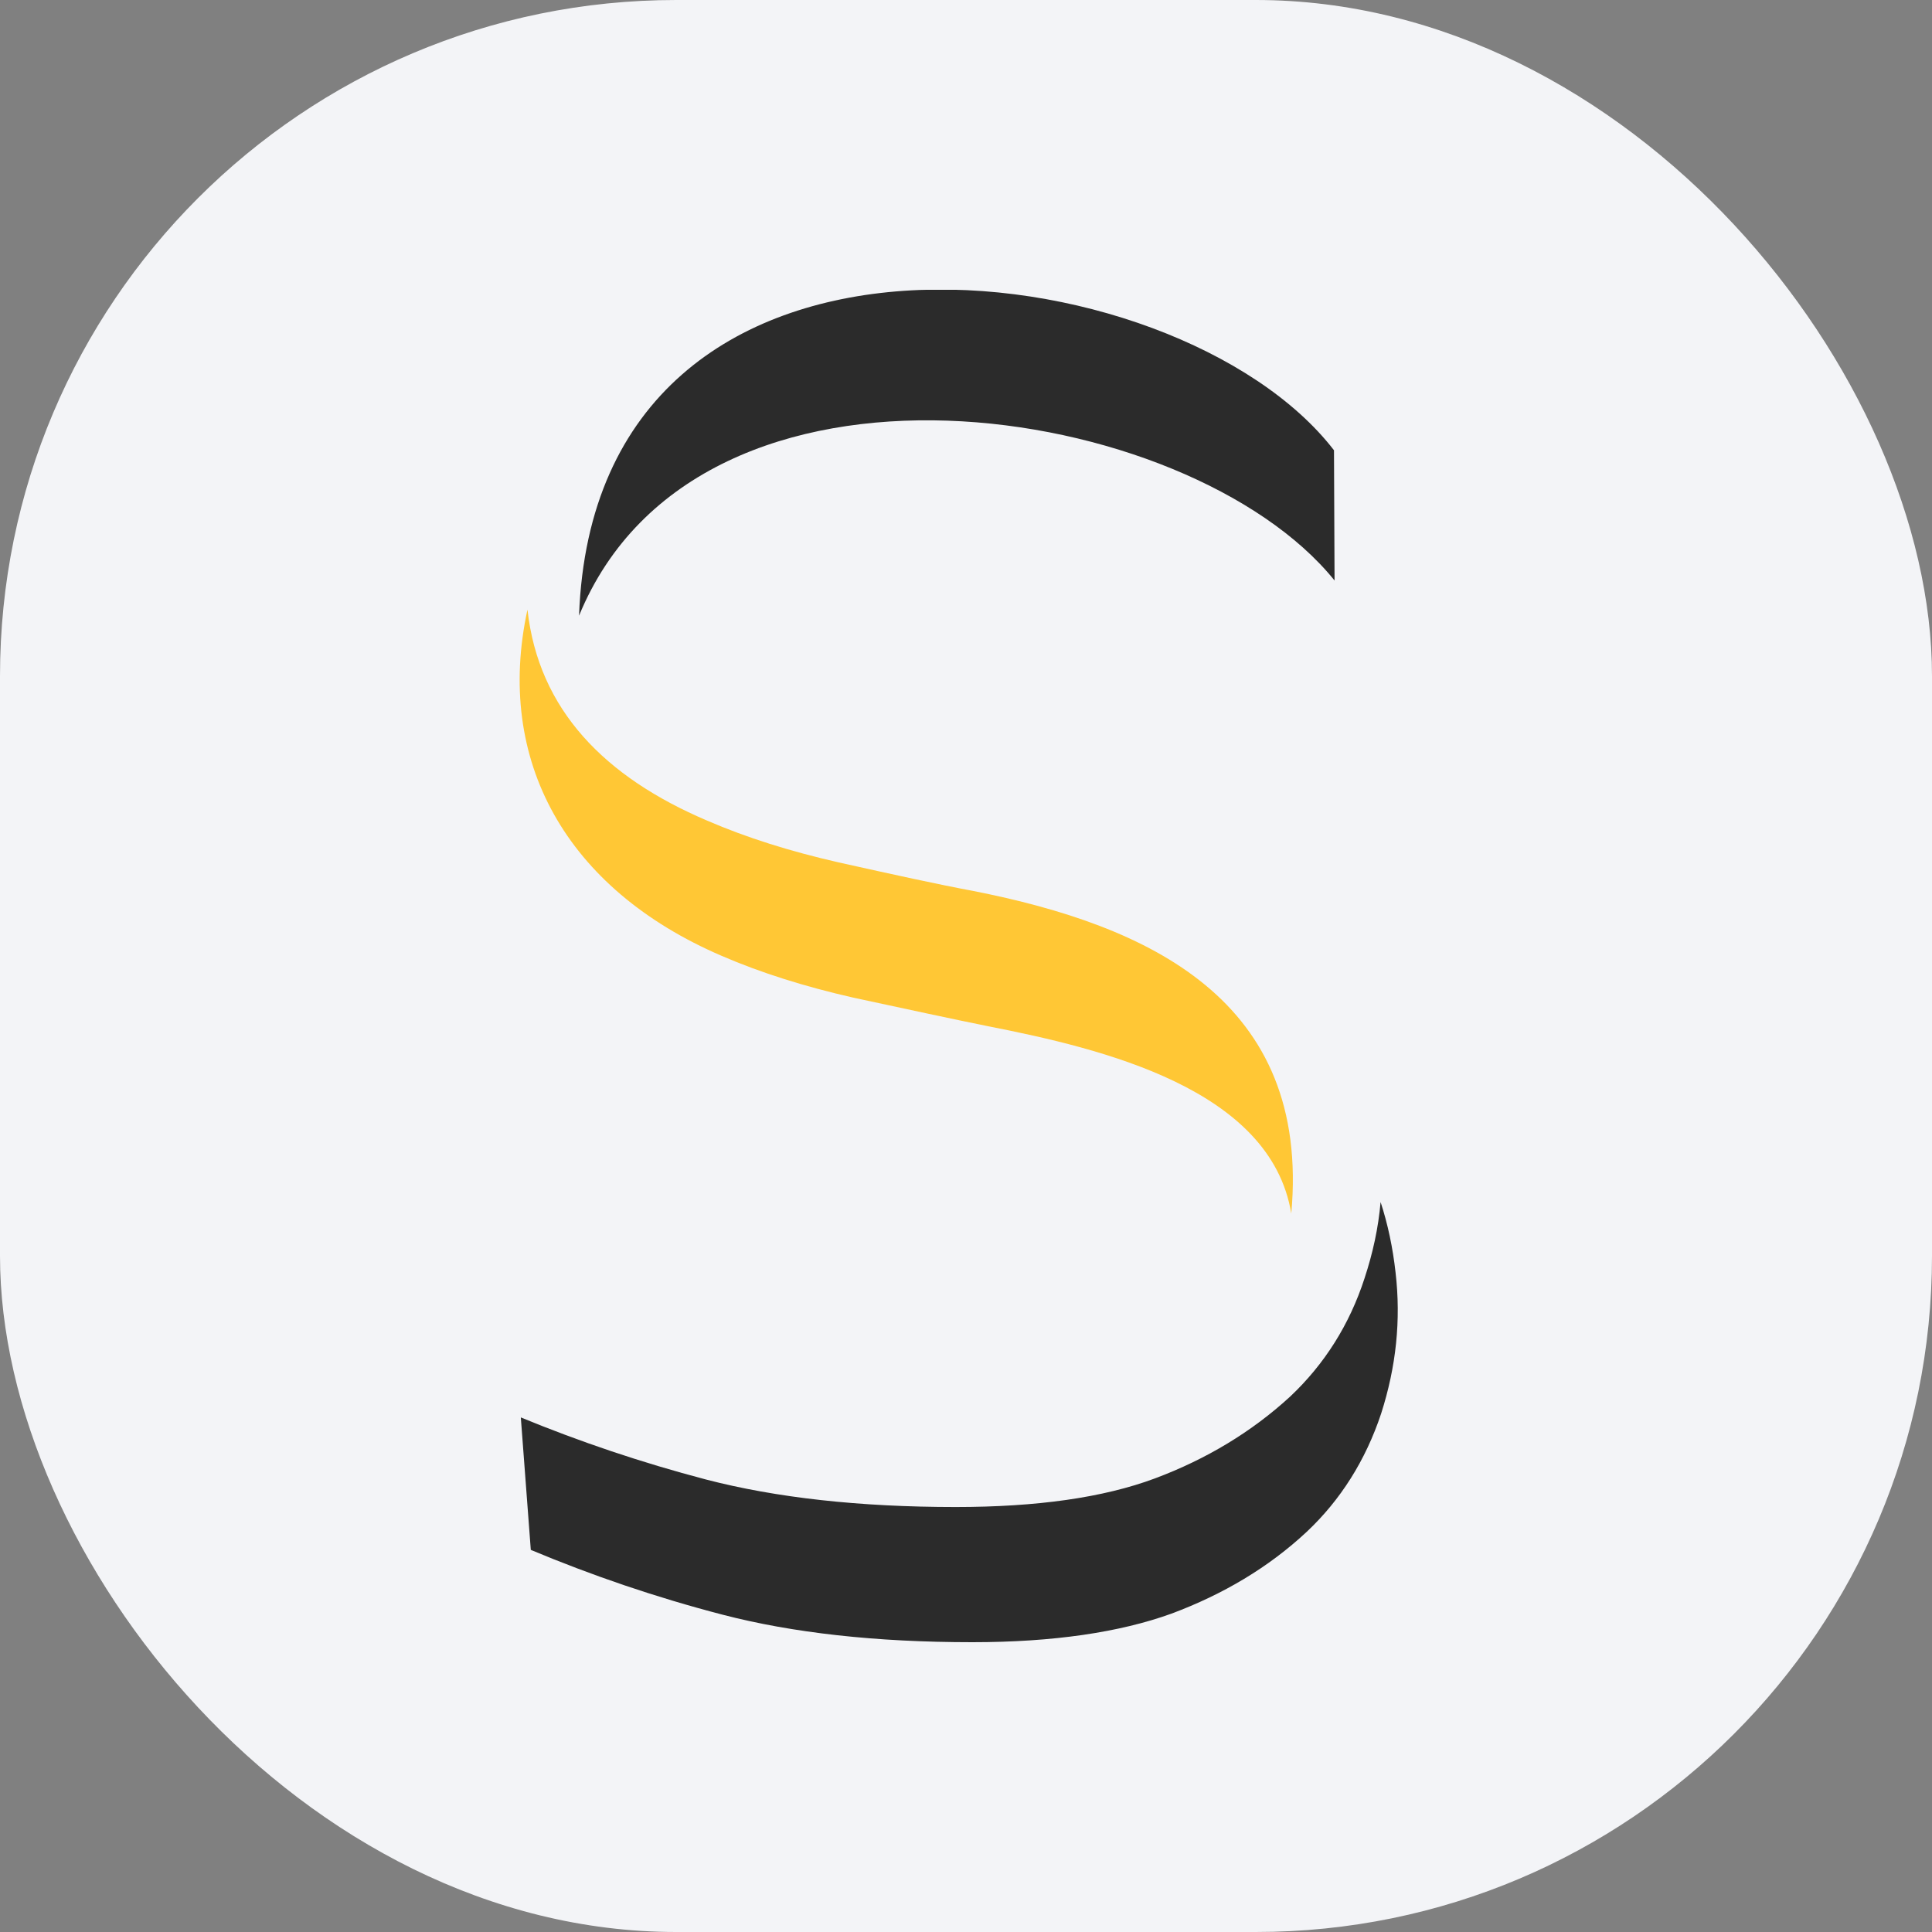 <svg xmlns="http://www.w3.org/2000/svg" version="1.1" xmlns:xlink="http://www.w3.org/1999/xlink" xmlns:svgjs="http://svgjs.dev/svgjs" width="1000" height="1000"><rect width="100%" height="100%" fill="#808080" stroke="none"/><style>
    #light-icon {
      display: inline;
    }
    #dark-icon {
      display: none;
    }

    @media (prefers-color-scheme: dark) {
      #light-icon {
        display: none;
      }
      #dark-icon {
        display: inline;
      }
    }
  </style><g id="light-icon"><svg xmlns="http://www.w3.org/2000/svg" version="1.1" xmlns:xlink="http://www.w3.org/1999/xlink" xmlns:svgjs="http://svgjs.dev/svgjs" width="1000" height="1000"><g clip-path="url(#SvgjsClipPath1050)"><rect width="1000" height="1000" fill="#f3f4f7"></rect><g transform="matrix(14,0,0,14,269,150)"><svg xmlns="http://www.w3.org/2000/svg" version="1.1" xmlns:xlink="http://www.w3.org/1999/xlink" xmlns:svgjs="http://svgjs.dev/svgjs" width="33" height="50"><svg width="33" height="50" viewBox="0 0 33 50" fill="none" xmlns="http://www.w3.org/2000/svg">
<path fill-rule="evenodd" clip-rule="evenodd" d="M2.194 12.048C2.789 -4.287 24.302 -1.605 30.105 5.933L30.126 10.748C24.753 4.084 6.644 1.219 2.194 12.048Z" fill="#2B2B2B"></path>
<path fill-rule="evenodd" clip-rule="evenodd" d="M28.526 34.153C27.767 29.541 21.553 28.058 17.308 27.225C15.996 26.961 14.314 26.595 12.325 26.168C10.541 25.762 8.921 25.254 7.465 24.624C1.702 22.145 -0.923 17.391 0.287 11.824C0.697 15.542 3.158 18.021 6.932 19.626C8.388 20.256 10.008 20.764 11.792 21.17C13.802 21.617 15.463 21.983 16.775 22.227C23.256 23.507 29.244 26.25 28.526 34.153Z" fill="#FFC735"></path>
<path fill-rule="evenodd" clip-rule="evenodd" d="M16.734 50C13.166 50 10.09 49.655 7.506 48.984C5.004 48.334 2.645 47.521 0.41 46.587L0.041 41.69C2.215 42.584 4.491 43.356 6.891 43.986C9.475 44.657 12.551 45.002 16.119 45.002C19.113 45.002 21.574 44.657 23.481 43.946C25.388 43.234 27.07 42.219 28.485 40.918C29.756 39.72 30.679 38.257 31.233 36.55C31.541 35.616 31.746 34.681 31.828 33.726C32.094 34.539 32.279 35.412 32.381 36.327C32.587 38.094 32.402 39.821 31.848 41.548C31.274 43.275 30.351 44.738 29.1 45.916C27.685 47.237 26.004 48.232 24.096 48.944C22.189 49.634 19.728 50 16.734 50Z" fill="#2B2B2B"></path>
</svg></svg></g></g><defs><clipPath id="SvgjsClipPath1050"><rect width="1000" height="1000" x="0" y="0" rx="350" ry="350"></rect></clipPath></defs></svg></g><g id="dark-icon"><svg xmlns="http://www.w3.org/2000/svg" version="1.1" xmlns:xlink="http://www.w3.org/1999/xlink" xmlns:svgjs="http://svgjs.dev/svgjs" width="1000" height="1000"><g clip-path="url(#SvgjsClipPath1051)"><rect width="1000" height="1000" fill="#ffffff"></rect><g transform="matrix(14,0,0,14,269,150)"><svg xmlns="http://www.w3.org/2000/svg" version="1.1" xmlns:xlink="http://www.w3.org/1999/xlink" xmlns:svgjs="http://svgjs.dev/svgjs" width="33" height="50"><svg width="33" height="50" viewBox="0 0 33 50" fill="none" xmlns="http://www.w3.org/2000/svg">
<path fill-rule="evenodd" clip-rule="evenodd" d="M2.194 12.048C2.789 -4.287 24.302 -1.605 30.105 5.933L30.126 10.748C24.753 4.084 6.644 1.219 2.194 12.048Z" fill="#2B2B2B"></path>
<path fill-rule="evenodd" clip-rule="evenodd" d="M28.526 34.153C27.767 29.541 21.553 28.058 17.308 27.225C15.996 26.961 14.314 26.595 12.325 26.168C10.541 25.762 8.921 25.254 7.465 24.624C1.702 22.145 -0.923 17.391 0.287 11.824C0.697 15.542 3.158 18.021 6.932 19.626C8.388 20.256 10.008 20.764 11.792 21.17C13.802 21.617 15.463 21.983 16.775 22.227C23.256 23.507 29.244 26.25 28.526 34.153Z" fill="#FFC735"></path>
<path fill-rule="evenodd" clip-rule="evenodd" d="M16.734 50C13.166 50 10.09 49.655 7.506 48.984C5.004 48.334 2.645 47.521 0.41 46.587L0.041 41.69C2.215 42.584 4.491 43.356 6.891 43.986C9.475 44.657 12.551 45.002 16.119 45.002C19.113 45.002 21.574 44.657 23.481 43.946C25.388 43.234 27.07 42.219 28.485 40.918C29.756 39.72 30.679 38.257 31.233 36.55C31.541 35.616 31.746 34.681 31.828 33.726C32.094 34.539 32.279 35.412 32.381 36.327C32.587 38.094 32.402 39.821 31.848 41.548C31.274 43.275 30.351 44.738 29.1 45.916C27.685 47.237 26.004 48.232 24.096 48.944C22.189 49.634 19.728 50 16.734 50Z" fill="#2B2B2B"></path>
</svg></svg></g></g><defs><clipPath id="SvgjsClipPath1051"><rect width="1000" height="1000" x="0" y="0" rx="350" ry="350"></rect></clipPath></defs></svg></g></svg>